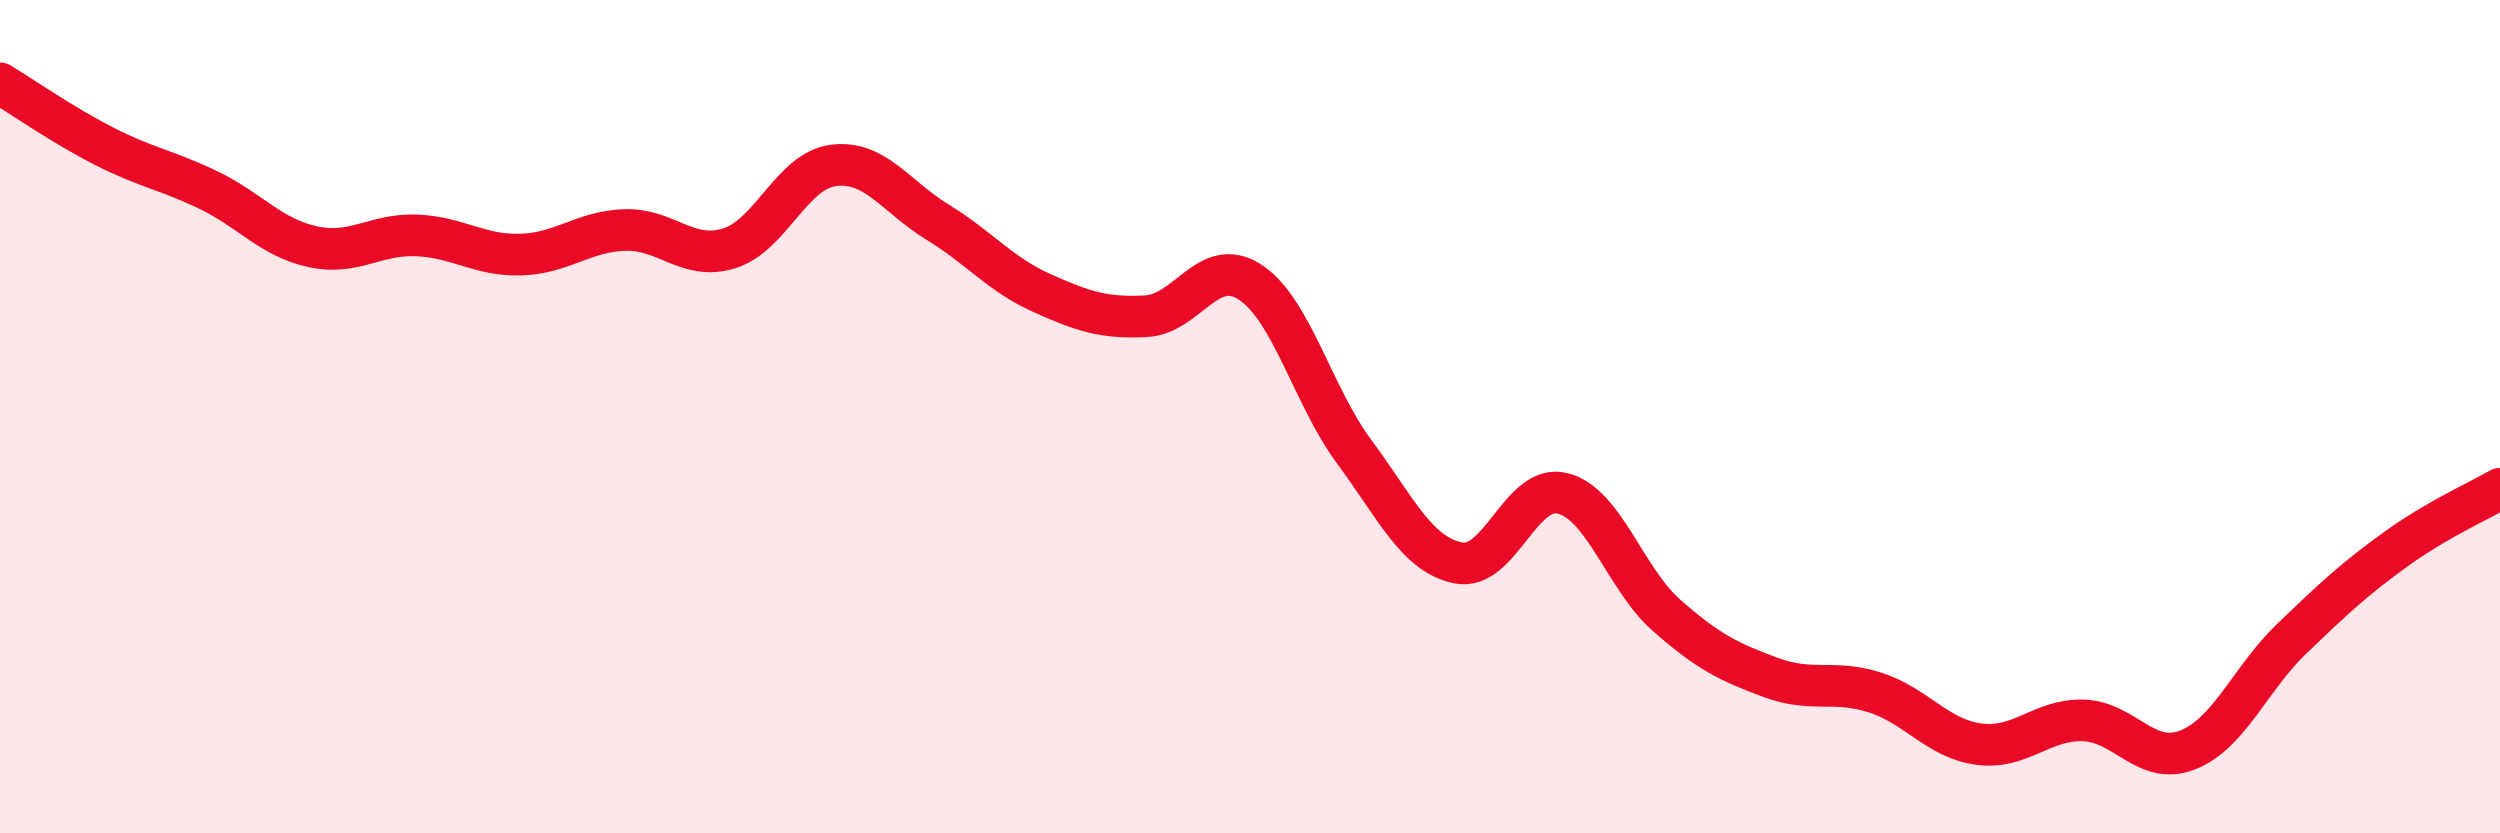 
    <svg width="60" height="20" viewBox="0 0 60 20" xmlns="http://www.w3.org/2000/svg">
      <path
        d="M 0,2 C 0.5,2.3 1.5,3 2.5,3.51 C 3.5,4.02 4,4.08 5,4.56 C 6,5.04 6.5,5.7 7.5,5.92 C 8.5,6.14 9,5.61 10,5.65 C 11,5.69 11.5,6.14 12.5,6.11 C 13.5,6.08 14,5.55 15,5.52 C 16,5.49 16.5,6.27 17.5,5.96 C 18.5,5.65 19,4.1 20,3.97 C 21,3.84 21.5,4.72 22.5,5.33 C 23.5,5.94 24,6.58 25,7.03 C 26,7.48 26.5,7.64 27.5,7.59 C 28.5,7.54 29,6.12 30,6.77 C 31,7.42 31.5,9.49 32.5,10.84 C 33.5,12.19 34,13.31 35,13.51 C 36,13.71 36.5,11.59 37.5,11.84 C 38.5,12.09 39,13.89 40,14.77 C 41,15.65 41.5,15.89 42.5,16.26 C 43.5,16.63 44,16.3 45,16.62 C 46,16.94 46.5,17.73 47.5,17.86 C 48.5,17.99 49,17.26 50,17.29 C 51,17.32 51.5,18.39 52.5,18 C 53.5,17.61 54,16.29 55,15.33 C 56,14.37 56.5,13.9 57.5,13.18 C 58.5,12.46 59.5,12.02 60,11.73L60 20L0 20Z"
        fill="#EB0A25"
        opacity="0.1"
        stroke-linecap="round"
        stroke-linejoin="round"
      />
      <path
        d="M 0,2 C 0.5,2.3 1.5,3 2.5,3.51 C 3.5,4.02 4,4.08 5,4.56 C 6,5.04 6.5,5.7 7.5,5.92 C 8.5,6.14 9,5.61 10,5.65 C 11,5.69 11.5,6.14 12.5,6.11 C 13.5,6.08 14,5.55 15,5.52 C 16,5.49 16.5,6.27 17.5,5.96 C 18.5,5.65 19,4.1 20,3.97 C 21,3.84 21.5,4.72 22.5,5.33 C 23.5,5.94 24,6.58 25,7.03 C 26,7.48 26.5,7.64 27.5,7.59 C 28.5,7.54 29,6.12 30,6.77 C 31,7.42 31.5,9.49 32.5,10.84 C 33.5,12.19 34,13.31 35,13.51 C 36,13.71 36.5,11.59 37.5,11.84 C 38.5,12.09 39,13.89 40,14.77 C 41,15.65 41.5,15.89 42.5,16.26 C 43.5,16.63 44,16.3 45,16.62 C 46,16.94 46.5,17.73 47.5,17.86 C 48.5,17.99 49,17.26 50,17.29 C 51,17.32 51.5,18.39 52.5,18 C 53.5,17.61 54,16.29 55,15.33 C 56,14.37 56.5,13.9 57.5,13.18 C 58.5,12.46 59.5,12.02 60,11.73"
        stroke="#EB0A25"
        stroke-width="1"
        fill="none"
        stroke-linecap="round"
        stroke-linejoin="round"
      />
    </svg>
  